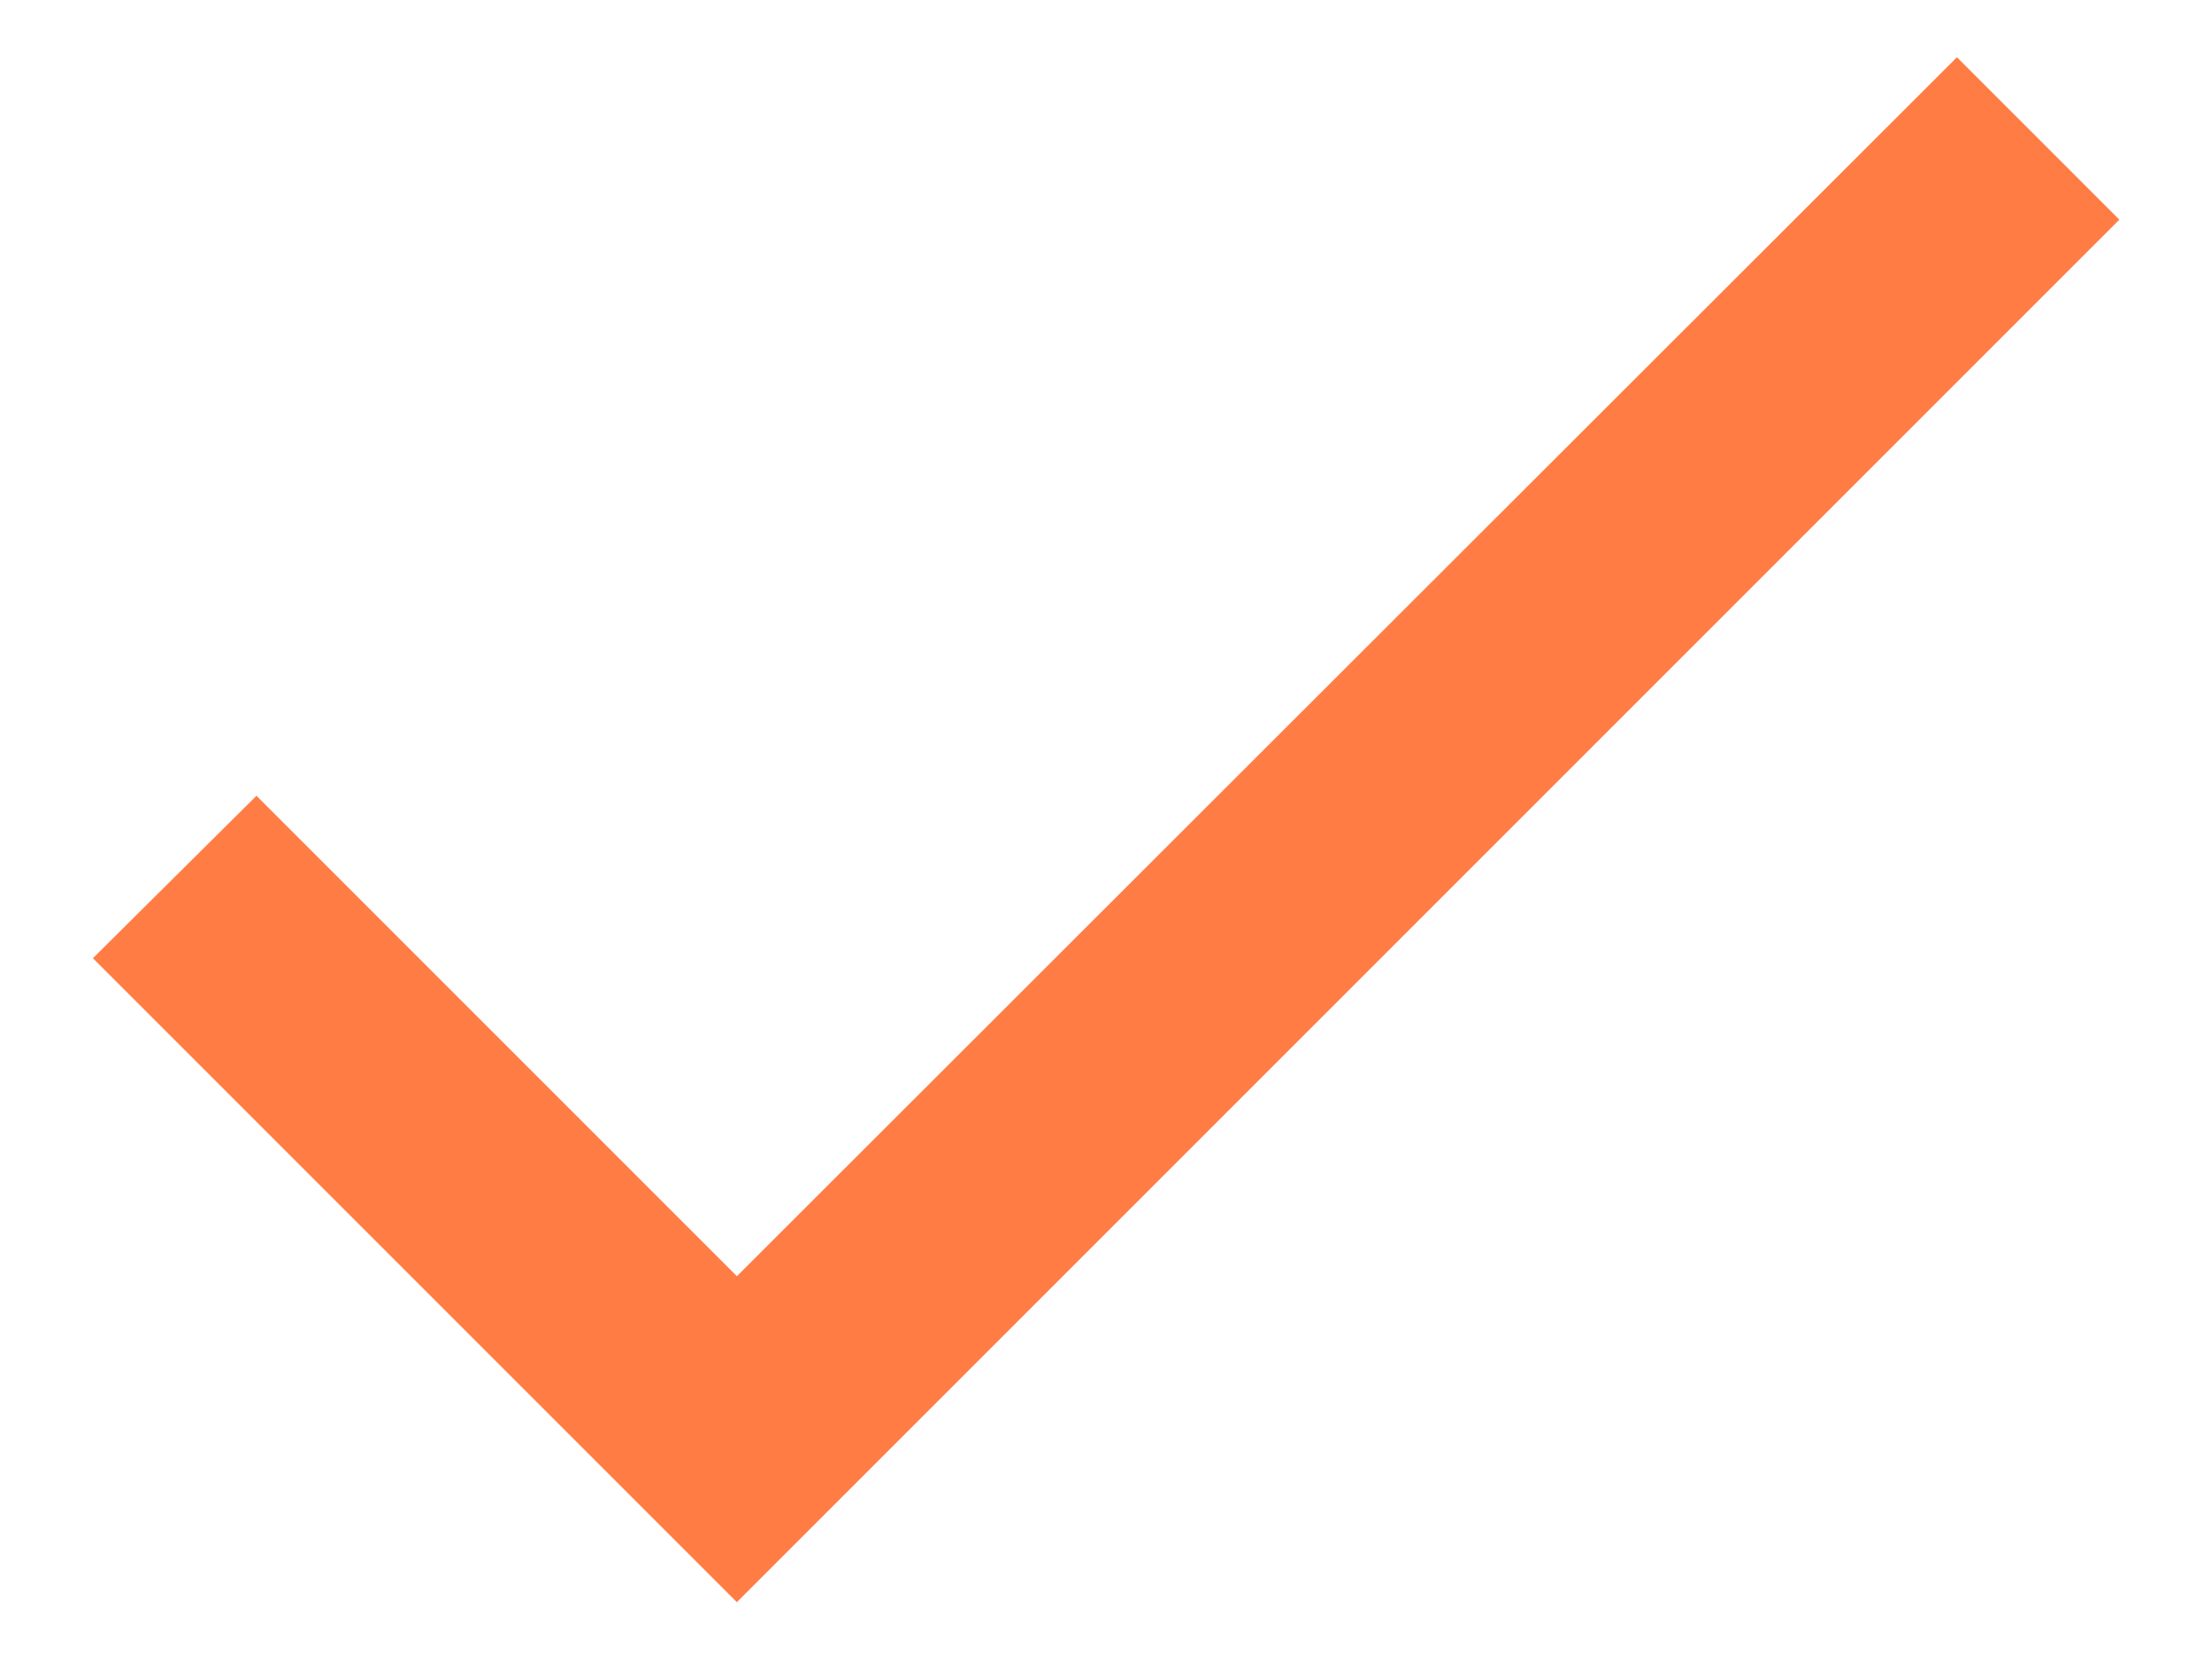 <?xml version="1.0" encoding="UTF-8"?>
<svg xmlns="http://www.w3.org/2000/svg" width="16" height="12" viewBox="0 0 16 12" fill="none">
  <path d="M5.33 9.231L1.855 5.756L0.672 6.931L5.33 11.589L15.33 1.589L14.155 0.414L5.33 9.231Z" fill="#FF7D45"></path>
</svg>
